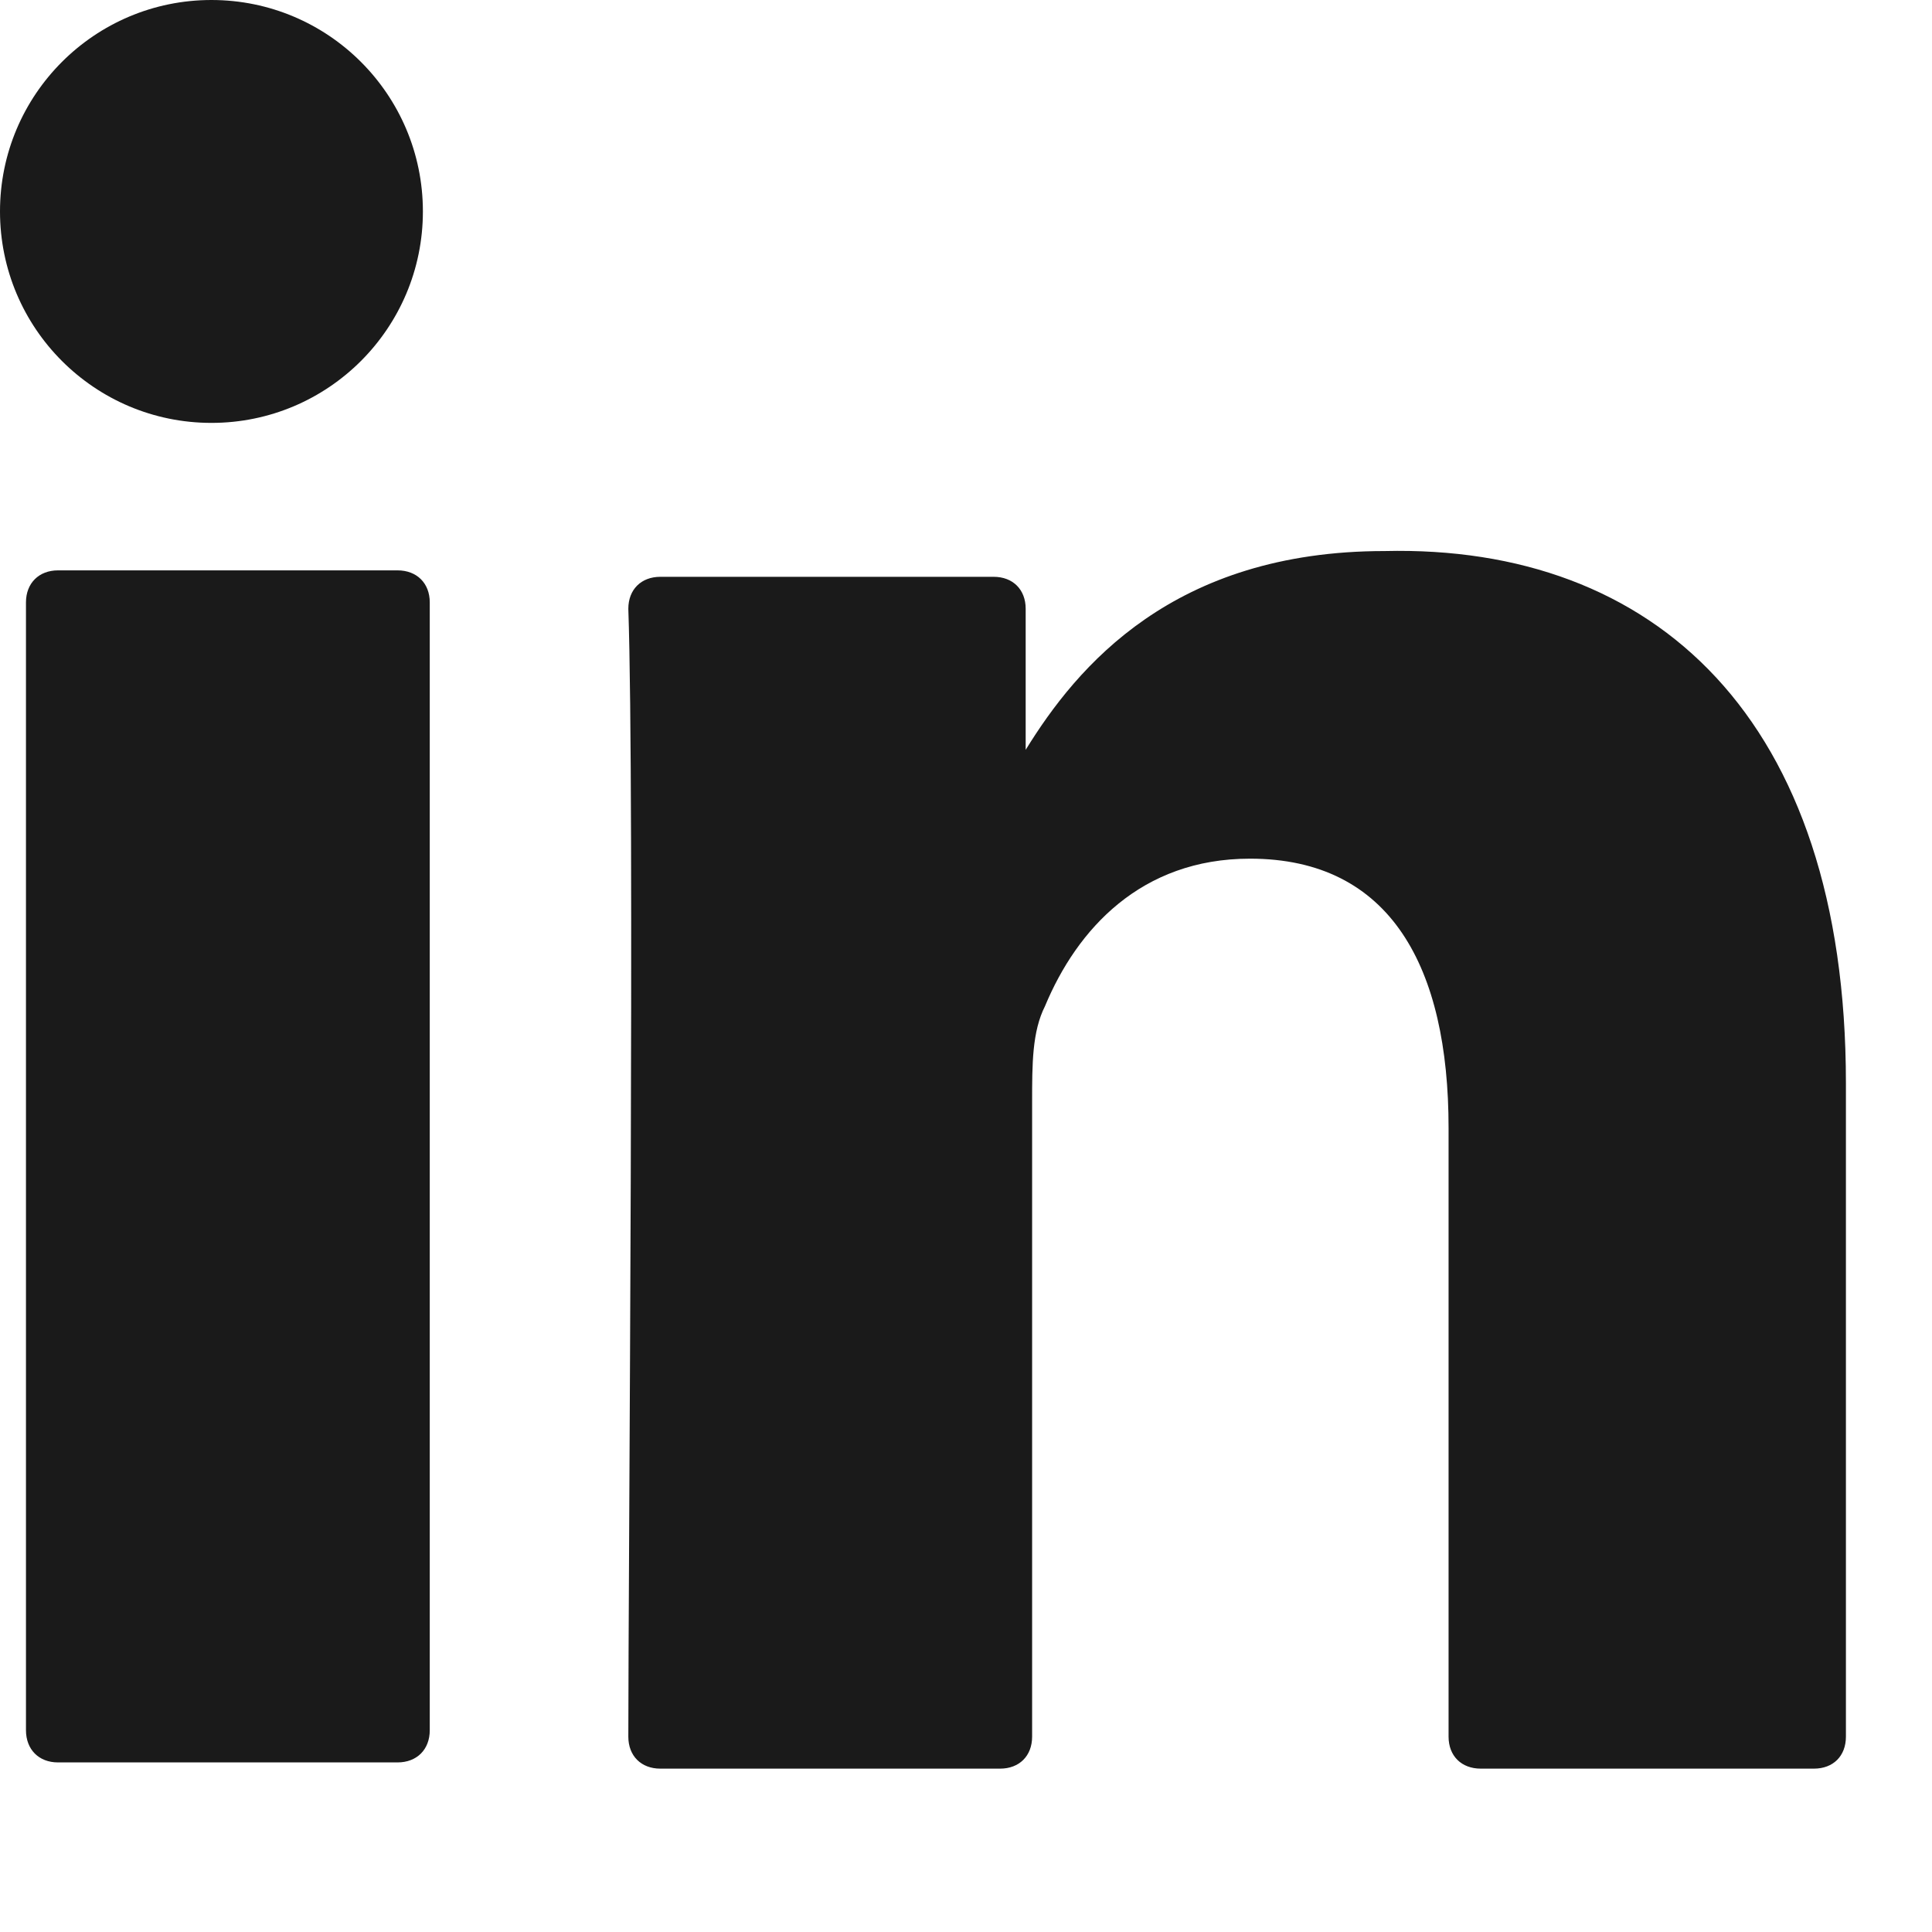 <?xml version="1.0" encoding="utf-8"?>
<svg xmlns="http://www.w3.org/2000/svg" fill="none" height="100%" overflow="visible" preserveAspectRatio="none" style="display: block;" viewBox="0 0 9 9" width="100%">
<g id="Group 666">
<g id="Group">
<g id="Group_2">
<path d="M8.599 5.045V8.09C8.599 8.18 8.54 8.239 8.45 8.239H6.898C6.808 8.239 6.748 8.18 6.748 8.09V5.254C6.748 4.508 6.48 4 5.823 4C5.315 4 5.017 4.329 4.868 4.687C4.808 4.806 4.808 4.956 4.808 5.135V8.09C4.808 8.18 4.748 8.239 4.659 8.239H3.076C2.987 8.239 2.927 8.18 2.927 8.09C2.927 7.344 2.957 3.702 2.927 2.836C2.927 2.746 2.987 2.687 3.076 2.687H4.629C4.718 2.687 4.778 2.746 4.778 2.836V3.493C4.778 3.493 4.778 3.493 4.778 3.523V3.493C5.017 3.105 5.465 2.567 6.45 2.567C7.704 2.537 8.599 3.343 8.599 5.045ZM0.27 8.21H1.852C1.942 8.21 2.002 8.15 2.002 8.06V2.806C2.002 2.717 1.942 2.657 1.852 2.657H0.27C0.181 2.657 0.121 2.717 0.121 2.806V8.06C0.121 8.15 0.181 8.21 0.27 8.21Z" fill="#1A1A1A" id="Vector"/>
</g>
</g>
<g id="Group_3">
<path d="M0.985 1.97C1.529 1.97 1.97 1.529 1.97 0.985C1.97 0.441 1.529 0 0.985 0C0.441 0 0 0.441 0 0.985C0 1.529 0.441 1.97 0.985 1.97Z" fill="#1A1A1A" id="Vector_2"/>
</g>
</g>
</svg>